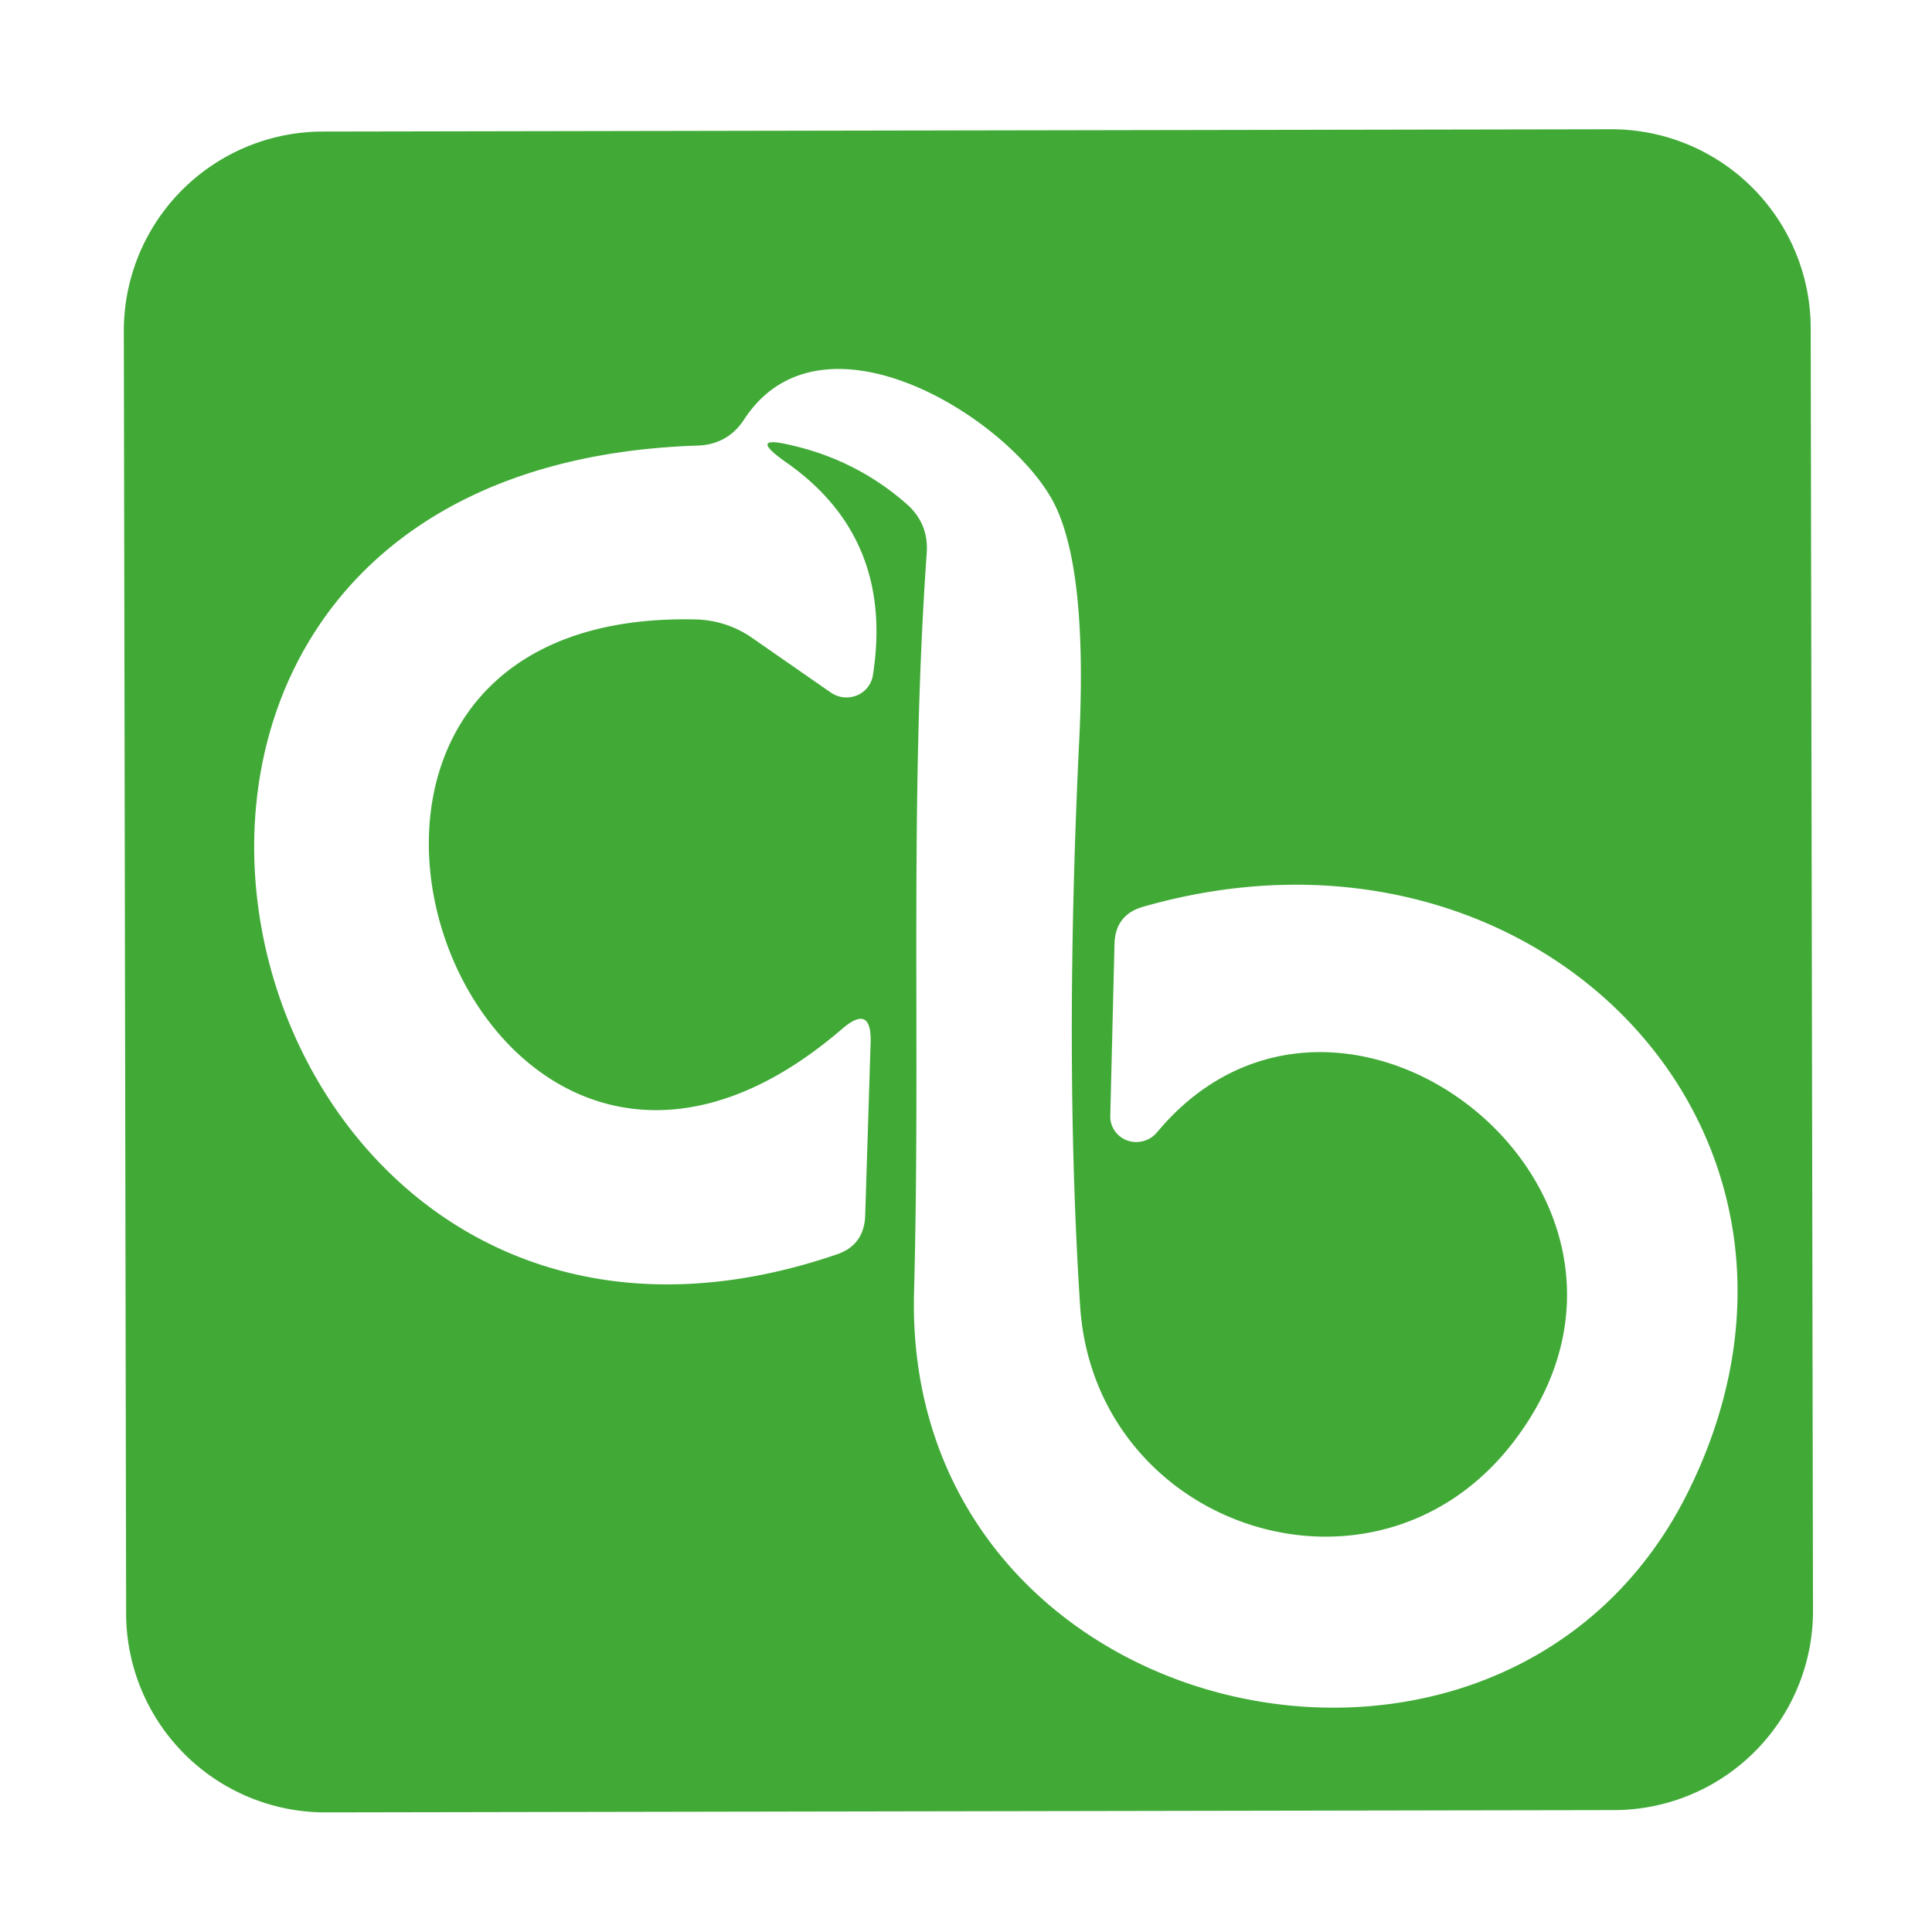 <?xml version="1.0" encoding="UTF-8" standalone="no"?>
<!DOCTYPE svg PUBLIC "-//W3C//DTD SVG 1.1//EN" "http://www.w3.org/Graphics/SVG/1.1/DTD/svg11.dtd">
<svg xmlns="http://www.w3.org/2000/svg" version="1.1" viewBox="0.00 0.00 32.00 32.00">
<path fill="#41aa37" d="
  M 30.029 26.676
  A 3.30 3.30 0.0 0 1 26.734 29.981
  L 5.394 30.019
  A 3.30 3.30 0.0 0 1 2.089 26.724
  L 2.051 5.484
  A 3.30 3.30 0.0 0 1 5.346 2.179
  L 26.686 2.141
  A 3.30 3.30 0.0 0 1 29.991 5.436
  L 30.029 26.676
  Z
  M 13.13 7.38
  Q 14.20 7.63 15.02 8.35
  Q 15.38 8.67 15.35 9.15
  C 15.06 13.25 15.25 17.27 15.14 21.38
  C 14.93 28.62 24.85 30.84 27.93 24.77
  C 30.94 18.82 25.48 13.14 18.93 15.02
  Q 18.48 15.15 18.46 15.62
  L 18.39 18.47
  A 0.44 0.43 -24.2 0 0 19.16 18.76
  C 22.22 15.07 28.21 19.78 25.07 23.88
  C 22.79 26.86 18.13 25.32 17.89 21.63
  Q 17.62 17.46 17.88 12.16
  Q 18.00 9.49 17.49 8.40
  C 16.83 6.99 13.64 4.95 12.33 6.94
  Q 12.06 7.36 11.56 7.38
  C -0.33 7.76 3.50 24.31 13.85 20.78
  Q 14.31 20.63 14.33 20.14
  L 14.42 17.27
  Q 14.44 16.62 13.95 17.04
  C 7.74 22.39 3.46 10.07 11.52 10.26
  A 1.70 1.69 62.8 0 1 12.45 10.56
  L 13.76 11.47
  A 0.45 0.44 21.6 0 0 14.46 11.17
  Q 14.81 8.90 13.01 7.65
  Q 12.36 7.19 13.13 7.38
  Z"
/>
</svg>
